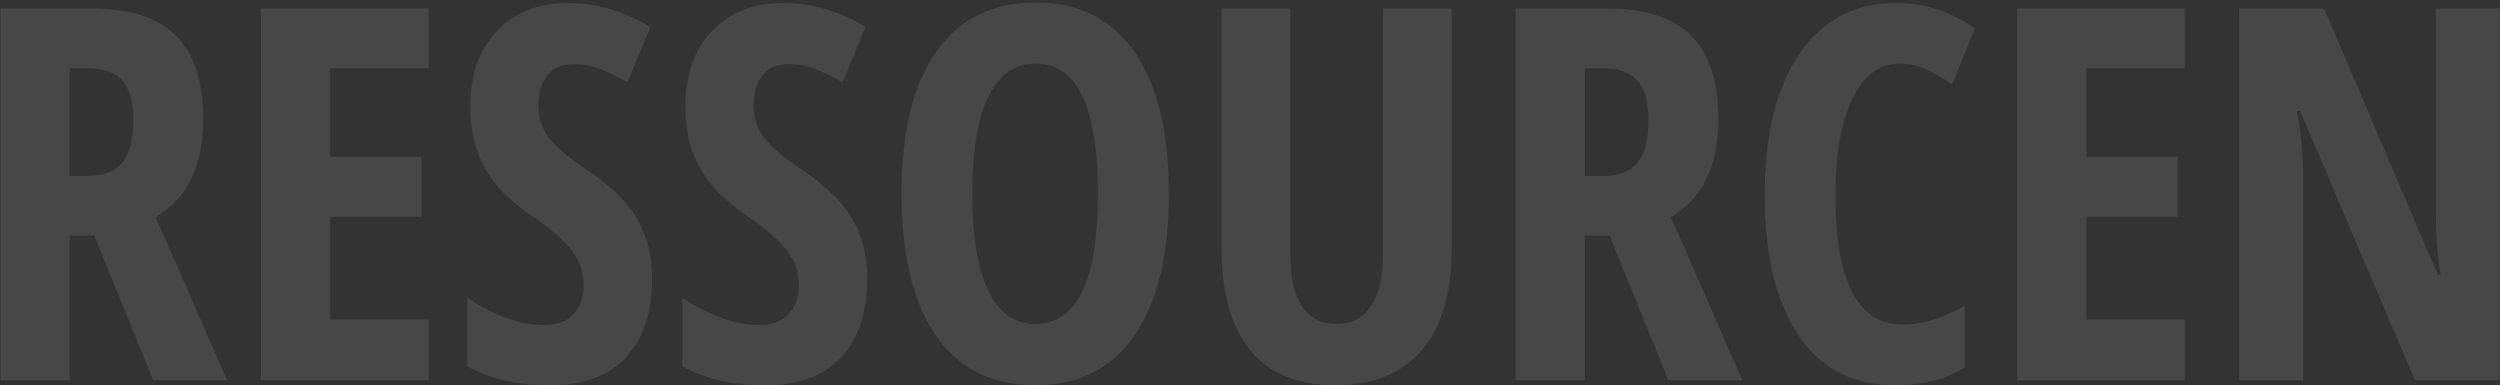 <?xml version="1.0" encoding="UTF-8"?>
<svg width="960px" height="148px" viewBox="0 0 960 148" version="1.1" xmlns="http://www.w3.org/2000/svg" xmlns:xlink="http://www.w3.org/1999/xlink">
    <rect x="0" y="0" width="960" height="148" fill="#333333" stroke="none"/>
    <title>headerRessourcen</title>
    <g id="Page-1" stroke="none" stroke-width="1" fill="none" fill-rule="evenodd" opacity="0.1">
        <g id="About" transform="translate(-242, -207)" fill="#FFFFFF" fill-rule="nonzero">
            <g id="Header-Export" transform="translate(242.215, 189.726)">
                <path d="M26.562,163.274 L26.562,107.708 L36.035,107.708 L58.594,163.274 L87.012,163.274 L59.57,100.677 C71.745,93.515 77.832,80.918 77.832,62.884 C77.832,48.561 74.333,37.916 67.334,30.95 C60.335,23.984 49.479,20.501 34.766,20.501 L34.766,20.501 L0,20.501 L0,163.274 L26.562,163.274 Z M33.398,84.856 L26.562,84.856 L26.562,43.45 L33.203,43.45 C39.258,43.45 43.734,44.996 46.631,48.089 C49.528,51.181 50.977,56.373 50.977,63.665 C50.977,70.696 49.609,75.986 46.875,79.534 C44.141,83.082 39.648,84.856 33.398,84.856 L33.398,84.856 Z M164.355,163.274 L164.355,140.032 L126.562,140.032 L126.562,100.481 L161.621,100.481 L161.621,77.435 L126.562,77.435 L126.562,43.45 L164.355,43.45 L164.355,20.501 L100,20.501 L100,163.274 L164.355,163.274 Z M210.938,165.228 C223.633,165.228 233.35,161.679 240.088,154.583 C246.826,147.487 250.195,137.265 250.195,123.919 C250.195,115.586 248.356,108.164 244.678,101.653 C240.999,95.143 234.505,88.763 225.195,82.513 C218.294,77.955 213.46,73.886 210.693,70.306 C207.926,66.725 206.543,62.526 206.543,57.708 C206.543,52.825 207.699,48.968 210.01,46.136 C212.321,43.304 215.625,41.888 219.922,41.888 C223.828,41.888 227.49,42.604 230.908,44.036 C234.326,45.468 237.598,47.096 240.723,48.919 L240.723,48.919 L249.512,27.63 C239.421,21.51 228.906,18.45 217.969,18.45 C206.51,18.45 197.38,22.031 190.576,29.192 C183.773,36.354 180.371,46.054 180.371,58.294 C180.371,64.674 181.234,70.273 182.959,75.091 C184.684,79.909 187.126,84.254 190.283,88.128 C193.441,92.002 198.079,96.054 204.199,100.286 C211.23,105.104 216.276,109.482 219.336,113.421 C222.396,117.36 223.926,121.705 223.926,126.458 C223.926,131.276 222.64,135.084 220.068,137.884 C217.497,140.683 213.672,142.083 208.594,142.083 C199.674,142.083 189.876,138.6 179.199,131.634 L179.199,131.634 L179.199,157.903 C187.923,162.786 198.503,165.228 210.938,165.228 Z M293.555,165.228 C306.25,165.228 315.967,161.679 322.705,154.583 C329.443,147.487 332.812,137.265 332.812,123.919 C332.812,115.586 330.973,108.164 327.295,101.653 C323.617,95.143 317.122,88.763 307.812,82.513 C300.911,77.955 296.077,73.886 293.311,70.306 C290.544,66.725 289.16,62.526 289.16,57.708 C289.16,52.825 290.316,48.968 292.627,46.136 C294.938,43.304 298.242,41.888 302.539,41.888 C306.445,41.888 310.107,42.604 313.525,44.036 C316.943,45.468 320.215,47.096 323.34,48.919 L323.34,48.919 L332.129,27.63 C322.038,21.51 311.523,18.45 300.586,18.45 C289.128,18.45 279.997,22.031 273.193,29.192 C266.39,36.354 262.988,46.054 262.988,58.294 C262.988,64.674 263.851,70.273 265.576,75.091 C267.301,79.909 269.743,84.254 272.9,88.128 C276.058,92.002 280.697,96.054 286.816,100.286 C293.848,105.104 298.893,109.482 301.953,113.421 C305.013,117.36 306.543,121.705 306.543,126.458 C306.543,131.276 305.257,135.084 302.686,137.884 C300.114,140.683 296.289,142.083 291.211,142.083 C282.292,142.083 272.493,138.6 261.816,131.634 L261.816,131.634 L261.816,157.903 C270.54,162.786 281.12,165.228 293.555,165.228 Z M397.363,165.228 C413.835,165.228 426.497,158.88 435.352,146.185 C444.206,133.489 448.633,115.325 448.633,91.692 C448.633,68.06 444.238,49.912 435.449,37.249 C426.66,24.586 414.03,18.255 397.559,18.255 C380.892,18.255 368.132,24.554 359.277,37.151 C350.423,49.749 345.996,67.864 345.996,91.497 C345.996,115.325 350.423,133.571 359.277,146.233 C368.132,158.896 380.827,165.228 397.363,165.228 Z M397.363,141.692 C389.421,141.692 383.398,137.428 379.297,128.899 C375.195,120.371 373.145,107.968 373.145,91.692 C373.145,75.351 375.195,62.933 379.297,54.437 C383.398,45.94 389.486,41.692 397.559,41.692 C413.444,41.692 421.387,58.359 421.387,91.692 C421.387,125.026 413.379,141.692 397.363,141.692 Z M512.402,165.228 C526.921,165.228 538.021,160.752 545.703,151.8 C553.385,142.848 557.227,129.876 557.227,112.884 L557.227,112.884 L557.227,20.501 L530.859,20.501 L530.859,115.032 C530.859,123.561 529.329,130.136 526.27,134.759 C523.21,139.381 518.88,141.692 513.281,141.692 C501.237,141.692 495.215,132.61 495.215,114.446 L495.215,114.446 L495.215,20.501 L468.848,20.501 L468.848,112.493 C468.848,129.876 472.559,143.011 479.98,151.897 C487.402,160.784 498.21,165.228 512.402,165.228 Z M608.398,163.274 L608.398,107.708 L617.871,107.708 L640.43,163.274 L668.848,163.274 L641.406,100.677 C653.581,93.515 659.668,80.918 659.668,62.884 C659.668,48.561 656.169,37.916 649.17,30.95 C642.171,23.984 631.315,20.501 616.602,20.501 L616.602,20.501 L581.836,20.501 L581.836,163.274 L608.398,163.274 Z M615.234,84.856 L608.398,84.856 L608.398,43.45 L615.039,43.45 C621.094,43.45 625.57,44.996 628.467,48.089 C631.364,51.181 632.812,56.373 632.812,63.665 C632.812,70.696 631.445,75.986 628.711,79.534 C625.977,83.082 621.484,84.856 615.234,84.856 L615.234,84.856 Z M727.441,165.228 C738.314,165.228 747.233,162.916 754.199,158.294 L754.199,158.294 L754.199,134.661 C745.931,139.479 738.021,141.888 730.469,141.888 C713.216,141.888 704.59,125.351 704.59,92.278 C704.59,76.393 706.787,63.991 711.182,55.071 C715.576,46.152 721.582,41.692 729.199,41.692 C733.105,41.692 736.719,42.522 740.039,44.183 C743.359,45.843 746.484,47.682 749.414,49.7 L749.414,49.7 L758.203,28.118 C752.734,24.537 747.607,22.031 742.822,20.599 C738.037,19.166 733.04,18.45 727.832,18.45 C712.012,18.45 699.658,24.928 690.771,37.884 C681.885,50.84 677.441,68.906 677.441,92.083 C677.441,115.26 681.755,133.245 690.381,146.038 C699.007,158.831 711.361,165.228 727.441,165.228 Z M838.77,163.274 L838.77,140.032 L800.977,140.032 L800.977,100.481 L836.035,100.481 L836.035,77.435 L800.977,77.435 L800.977,43.45 L838.77,43.45 L838.77,20.501 L774.414,20.501 L774.414,163.274 L838.77,163.274 Z M884.18,163.274 L884.18,85.247 C884.18,76.198 883.366,67.734 881.738,59.856 L881.738,59.856 L883.008,59.856 L927.148,163.274 L959.57,163.274 L959.57,20.501 L935.156,20.501 L935.156,98.431 C935.156,107.871 935.775,116.009 937.012,122.845 L937.012,122.845 L935.938,122.845 L892.188,20.501 L859.57,20.501 L859.57,163.274 L884.18,163.274 Z" id="headerRessourcen" style="mix-blend-mode: overlay;"></path>
            </g>
        </g>
    </g>
</svg>